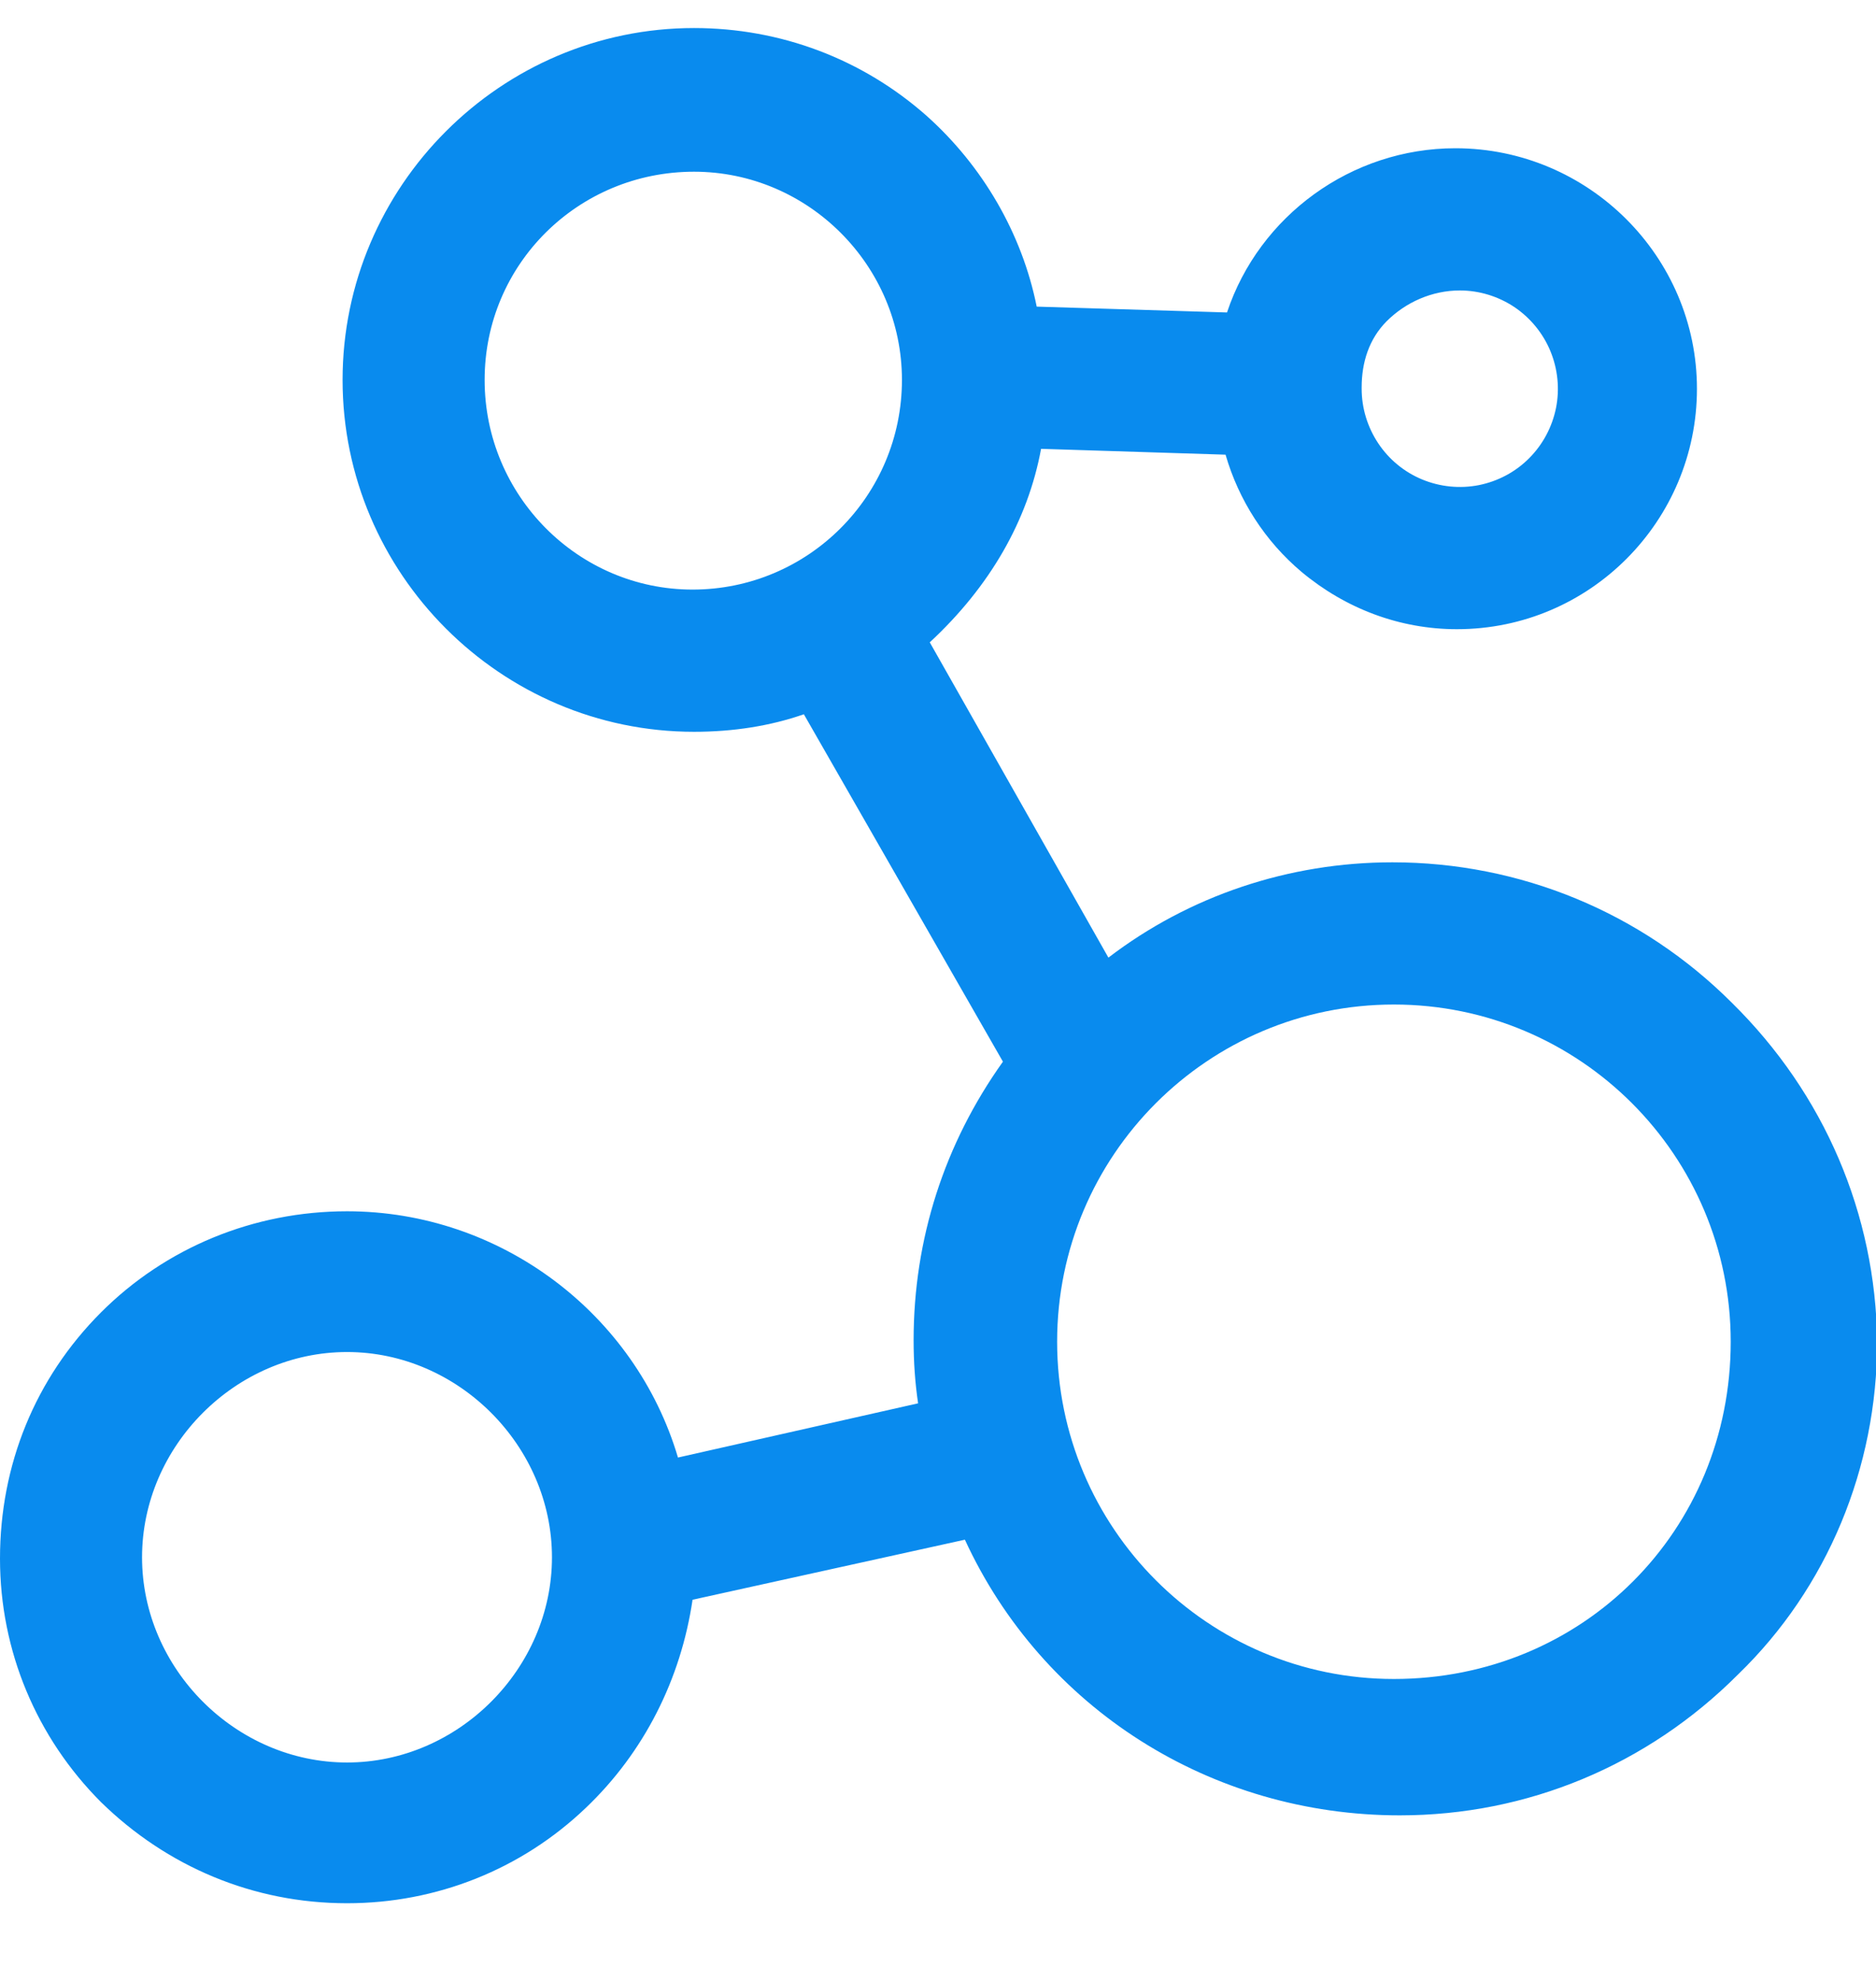 <svg width="18" height="19" viewBox="0 0 18 19" fill="none" xmlns="http://www.w3.org/2000/svg">
<g clip-path="url(#clip0_2047_4738)">
<path d="M18.011 12.869C17.997 11.646 17.505 10.493 16.62 9.621C15.749 8.749 14.583 8.271 13.36 8.271C12.363 8.271 11.408 8.594 10.635 9.185L8.921 6.161C9.497 5.627 9.862 4.994 9.989 4.305L11.759 4.361C11.885 4.797 12.138 5.191 12.489 5.486C12.911 5.838 13.431 6.035 13.979 6.035C15.257 6.035 16.282 4.994 16.282 3.729C16.282 2.463 15.243 1.422 13.964 1.422C12.967 1.422 12.082 2.069 11.773 2.997L9.947 2.941C9.806 2.238 9.427 1.591 8.893 1.113C8.275 0.565 7.488 0.269 6.659 0.269C4.805 0.269 3.287 1.788 3.287 3.644C3.287 5.501 4.805 7.019 6.659 7.019C7.038 7.019 7.39 6.963 7.713 6.851L9.623 10.183C9.061 10.971 8.766 11.885 8.766 12.855C8.766 13.066 8.78 13.263 8.809 13.46L6.505 13.98C6.097 12.602 4.805 11.618 3.33 11.618C2.43 11.618 1.588 11.969 0.969 12.588C0.337 13.221 0 14.05 0 14.95C0 15.836 0.351 16.666 0.969 17.285C1.602 17.904 2.43 18.255 3.33 18.255C4.187 18.255 5.001 17.932 5.62 17.341C6.181 16.807 6.533 16.104 6.645 15.344L9.258 14.768C10.003 16.385 11.618 17.412 13.431 17.412C14.653 17.412 15.805 16.933 16.676 16.061C17.533 15.232 18.011 14.079 18.011 12.869ZM8.654 3.644C8.654 4.755 7.755 5.655 6.645 5.655C5.549 5.655 4.65 4.755 4.65 3.644C4.65 2.533 5.549 1.647 6.659 1.647C7.755 1.647 8.654 2.547 8.654 3.644ZM16.606 12.869C16.606 14.683 15.187 16.104 13.374 16.104C11.59 16.104 10.143 14.655 10.143 12.869C10.143 11.083 11.59 9.635 13.374 9.635C15.159 9.635 16.606 11.083 16.606 12.869ZM13.304 3.082C13.487 2.899 13.74 2.786 14.007 2.786C14.193 2.786 14.375 2.842 14.53 2.945C14.684 3.049 14.805 3.196 14.876 3.368C14.947 3.54 14.966 3.73 14.93 3.912C14.893 4.095 14.804 4.263 14.672 4.395C14.541 4.527 14.373 4.616 14.19 4.653C14.008 4.689 13.818 4.67 13.646 4.599C13.474 4.528 13.327 4.407 13.224 4.252C13.121 4.097 13.065 3.915 13.065 3.729V3.715C13.065 3.476 13.136 3.251 13.304 3.082ZM5.296 14.937C5.296 16.005 4.397 16.905 3.33 16.905C2.262 16.905 1.363 16.005 1.363 14.937C1.363 13.868 2.262 12.968 3.33 12.968C4.397 12.968 5.296 13.868 5.296 14.937Z" fill="#098BEE"/>
</g>
<defs>
<clipPath id="clip0_2047_4738">
<rect width="18" height="18" fill="white" transform="translate(0 0.269)"/>
</clipPath>
</defs>
</svg>
